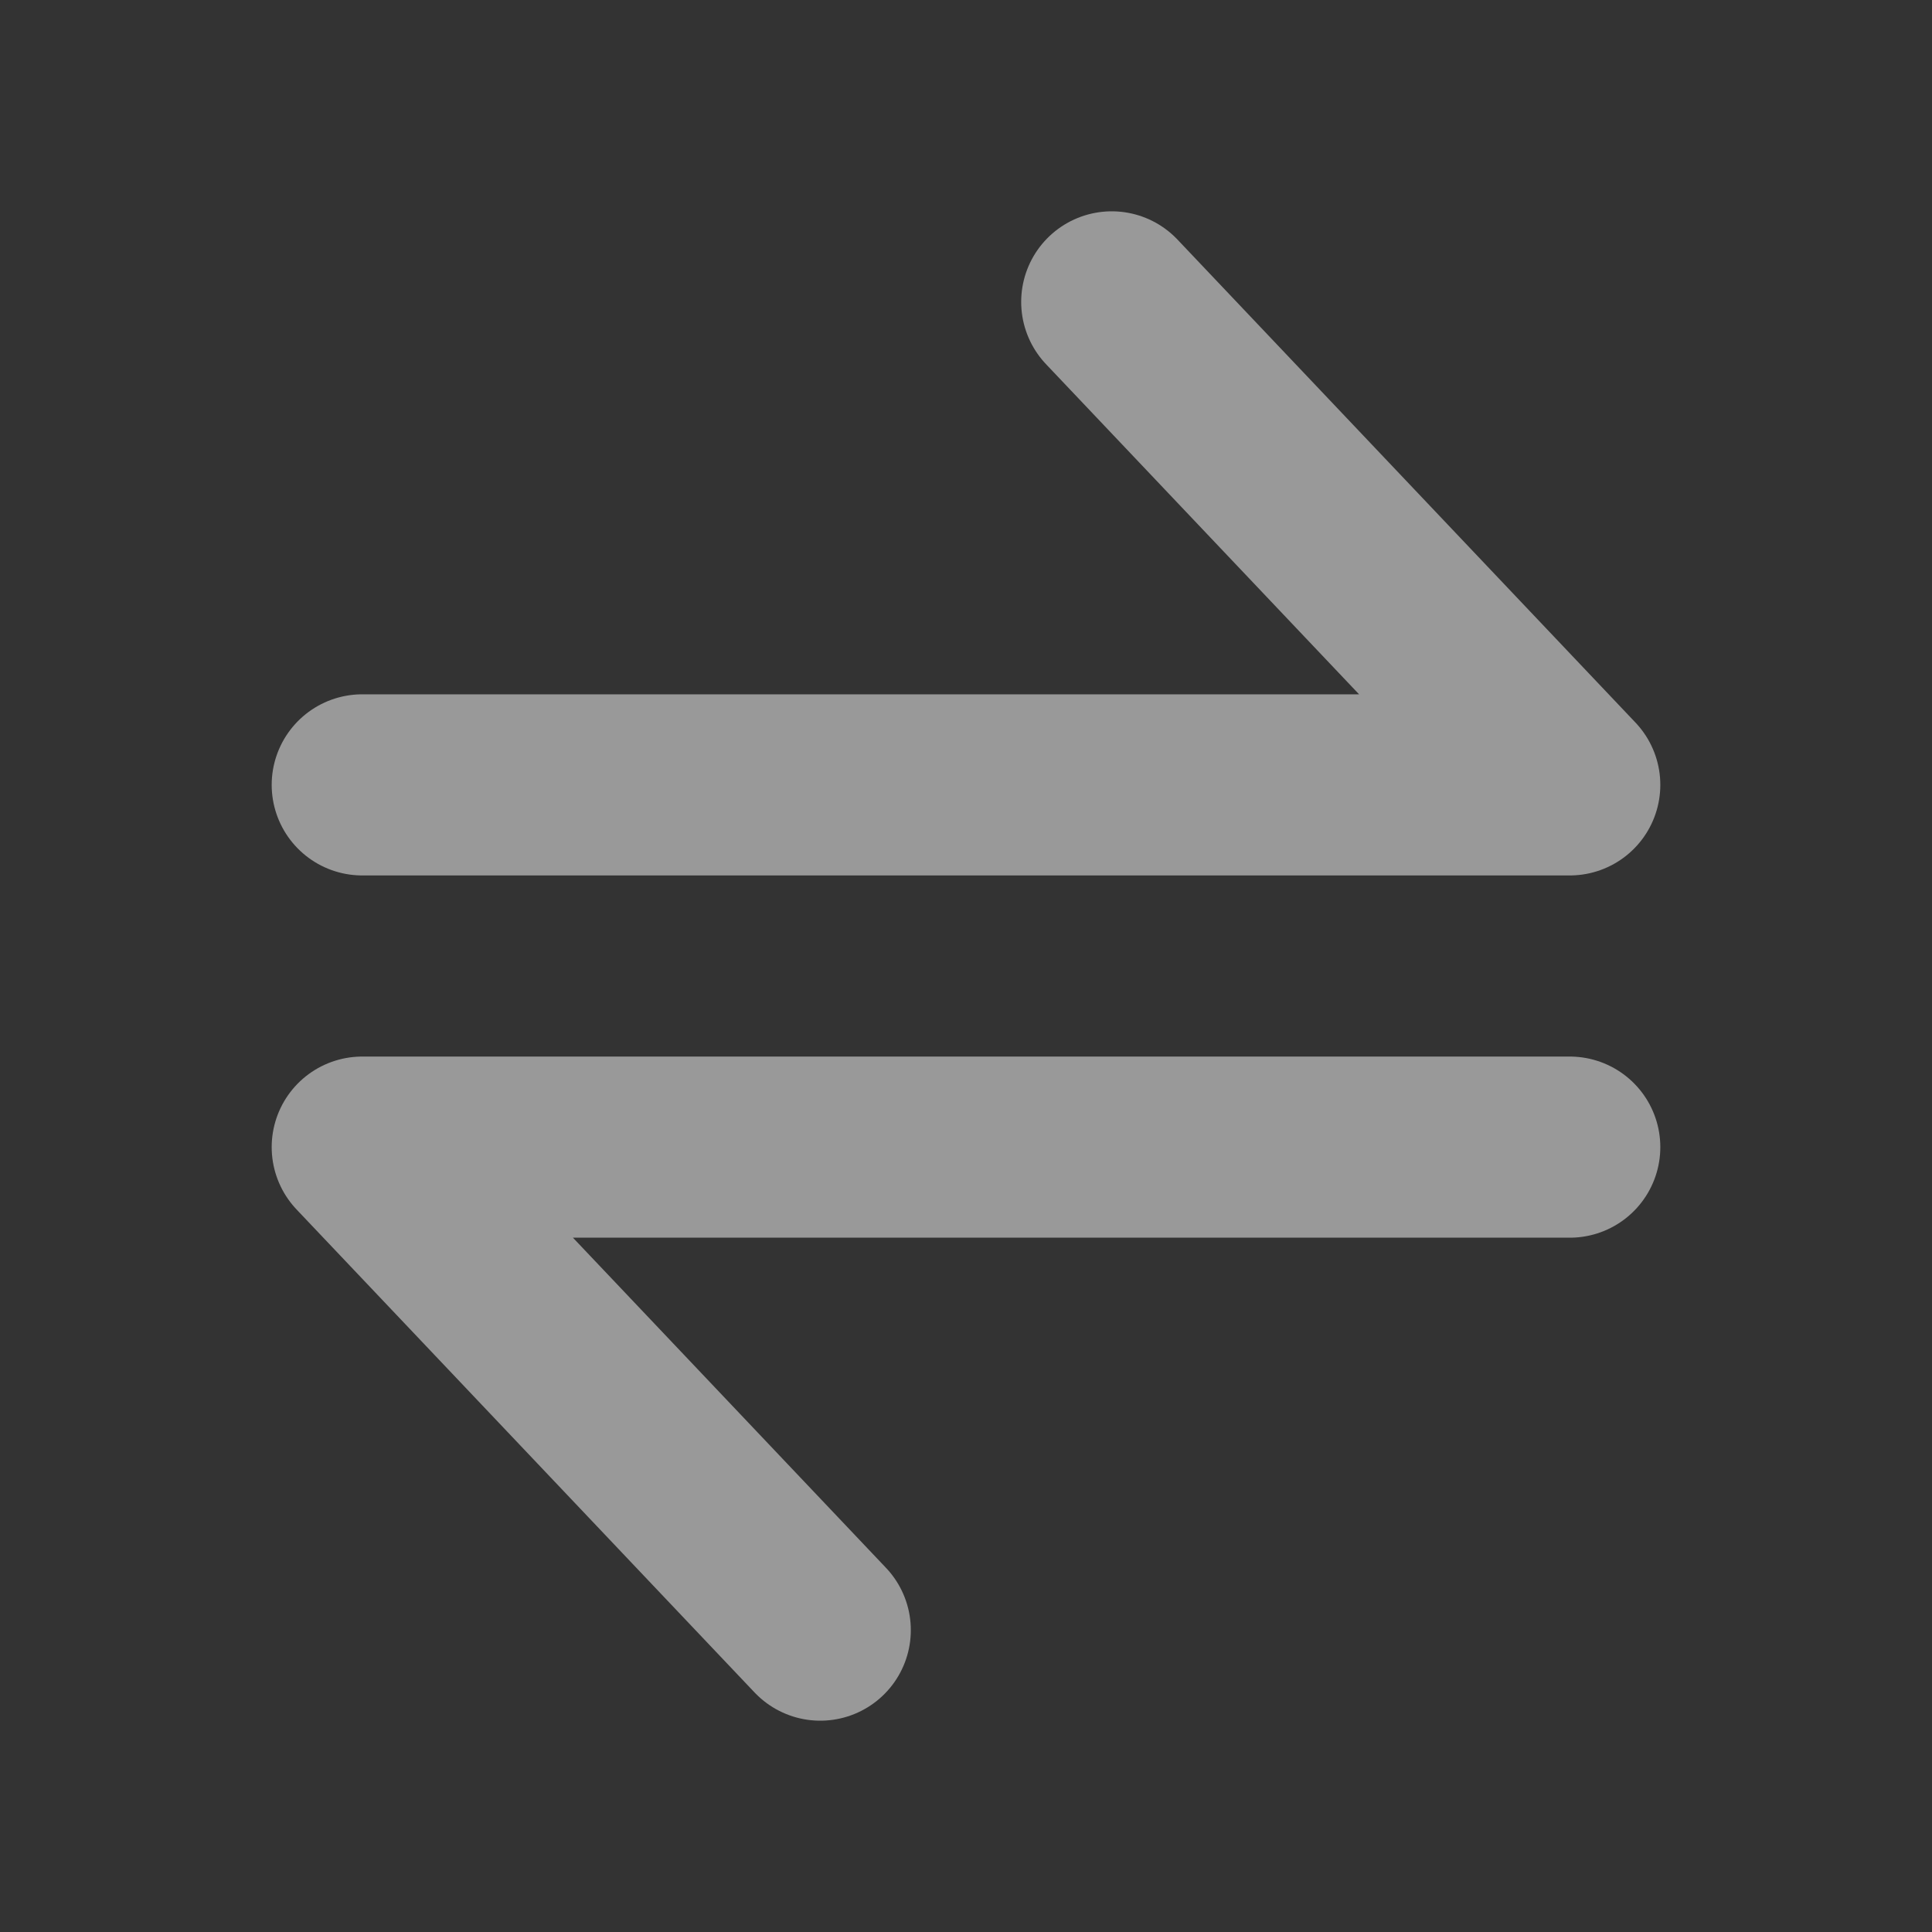 <svg width="16" height="16" viewBox="0 0 16 16" fill="none" xmlns="http://www.w3.org/2000/svg">
<rect x="0" y="0" width="16" height="16" fill="#333333" stroke="none"/>
<g opacity="0.5">
<path d="M3 6.5H13L9.207 2.5" stroke="white" stroke-width="1.5" stroke-linecap="round" stroke-linejoin="round"/>
<path d="M13 9.5H3L6.793 13.5" stroke="white" stroke-width="1.5" stroke-linecap="round" stroke-linejoin="round"/>
</g>
</svg>
